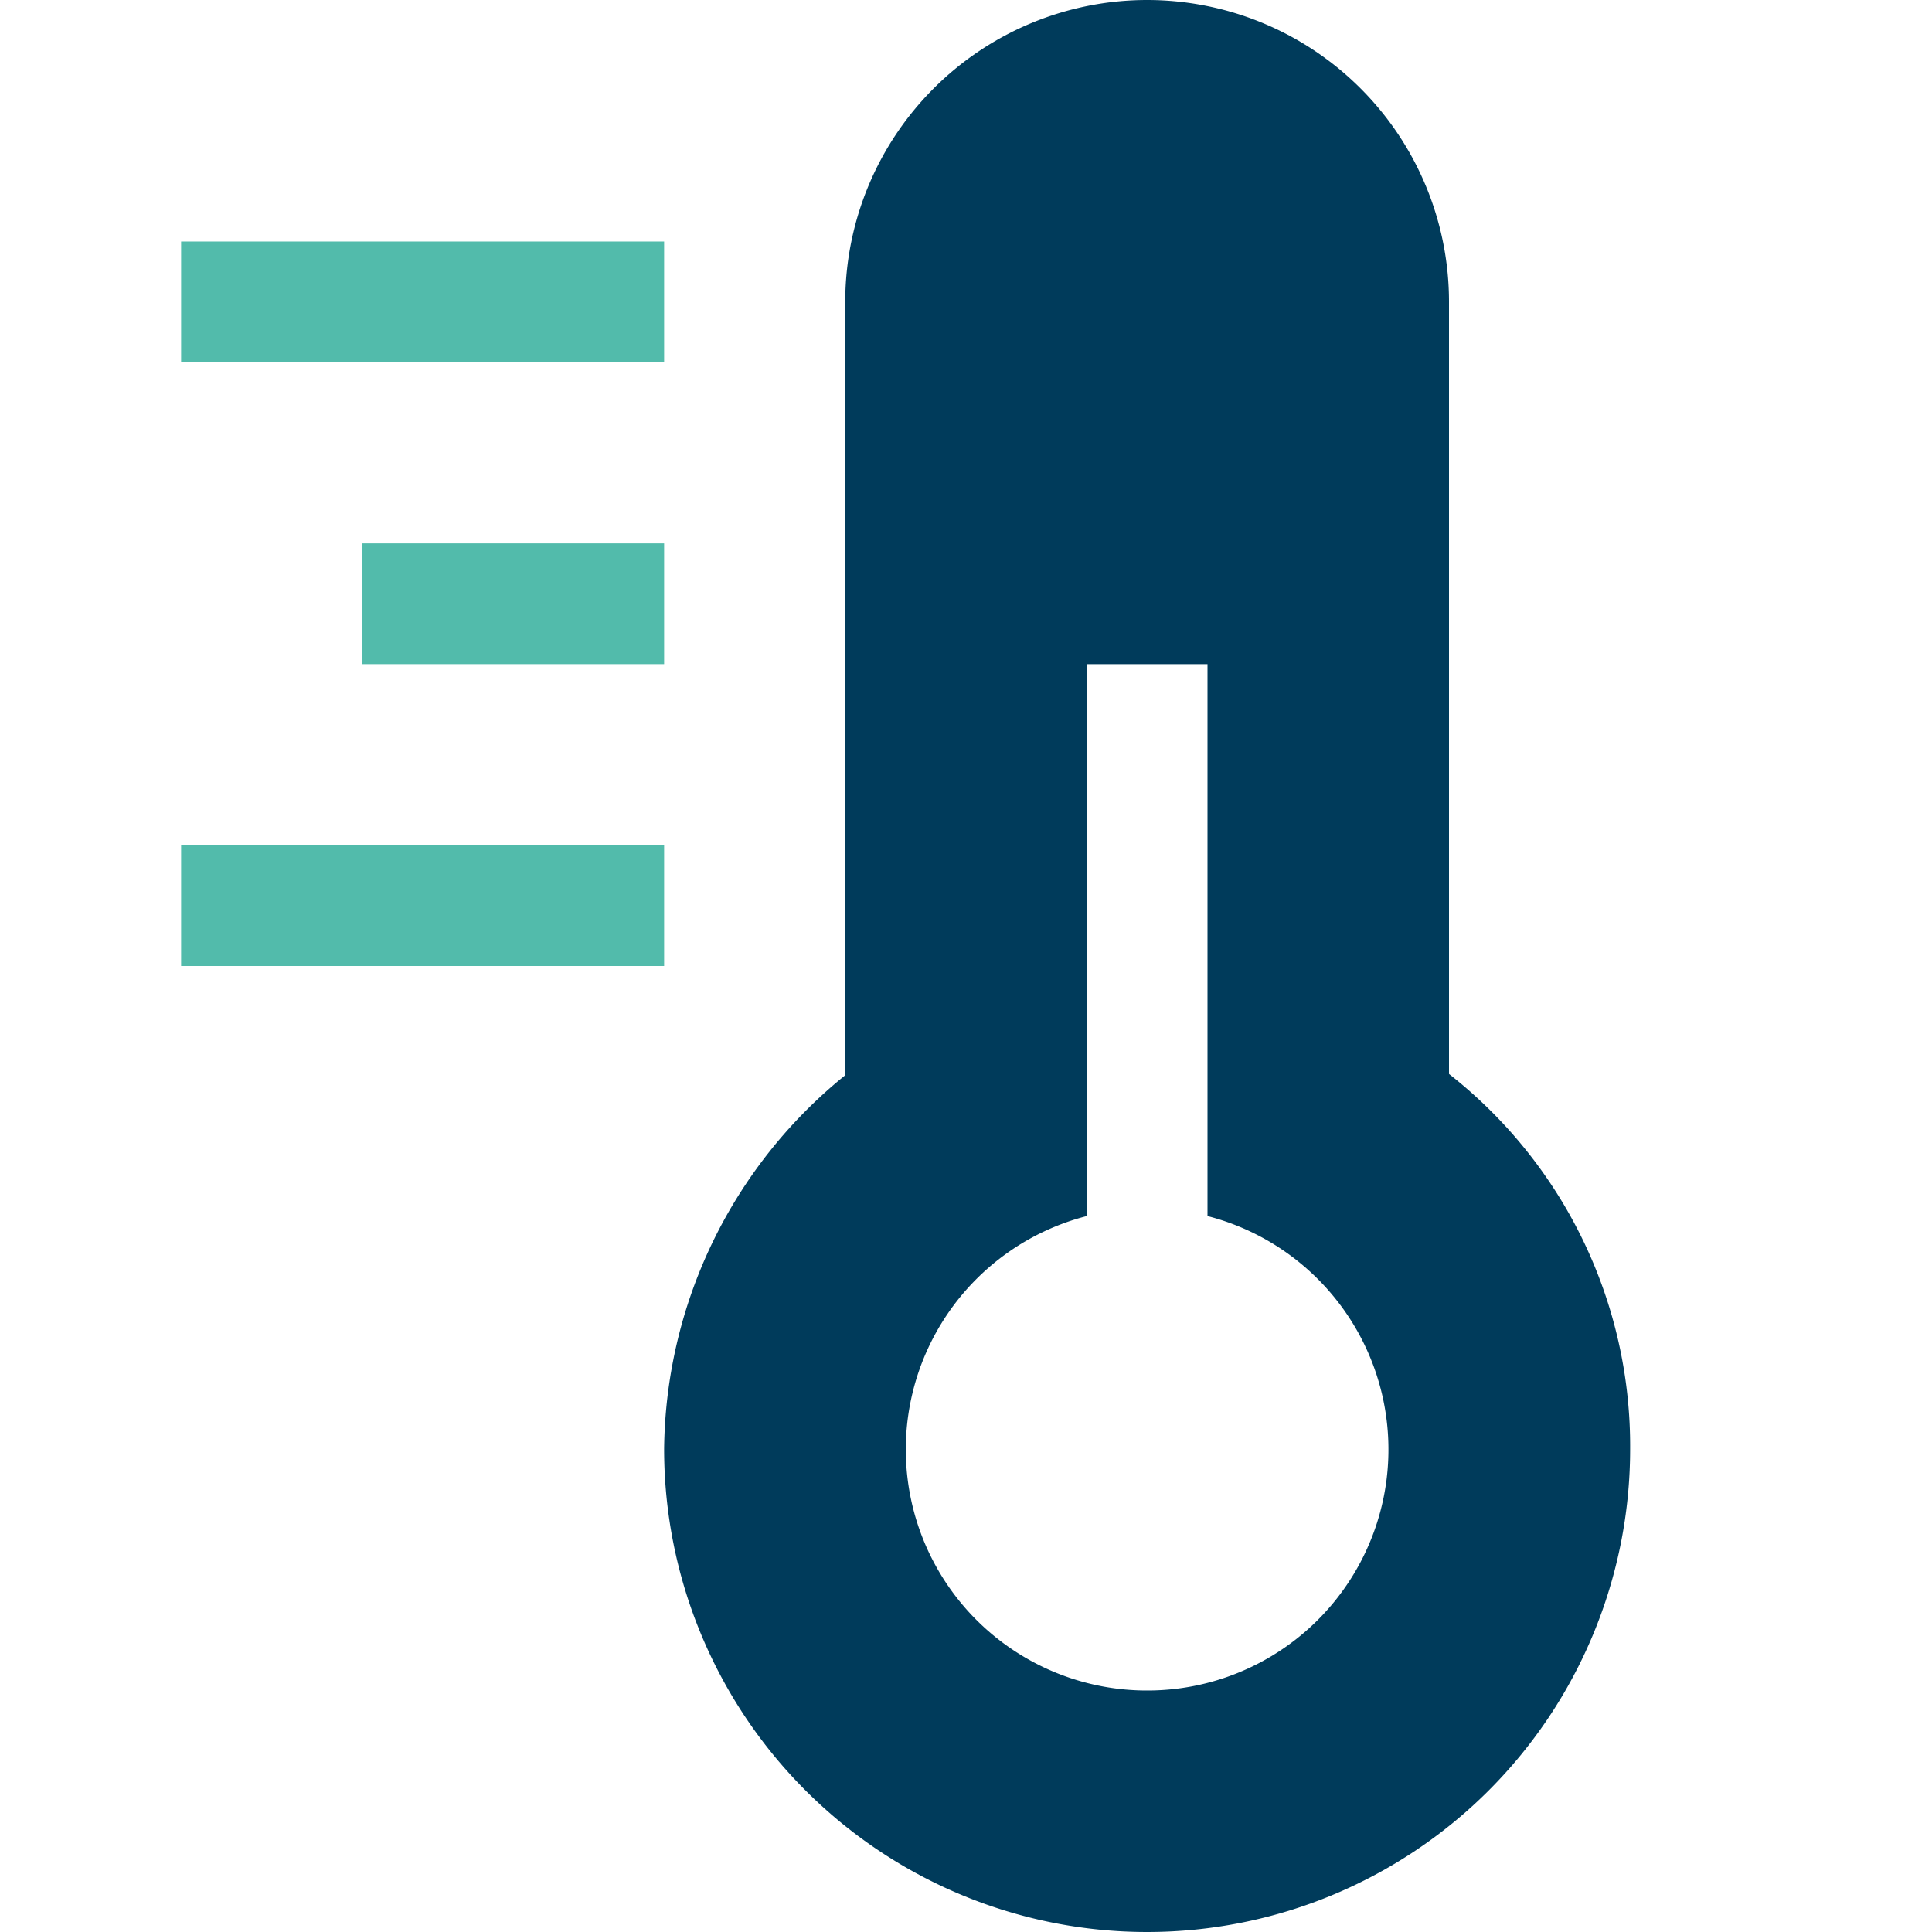 <svg xmlns="http://www.w3.org/2000/svg" viewBox="0 0 32 32"><title>temperature 2</title><g class="nc-icon-wrapper" fill="#52bbab"><path d="M24,17.788V5A5,5,0,0,0,14,5V17.809A8.062,8.062,0,0,0,11,24a8,8,0,0,0,16,0A7.831,7.831,0,0,0,24,17.788ZM19,28a3.992,3.992,0,0,1-1-7.858V11h2v9.142A3.992,3.992,0,0,1,19,28Z" fill="#003B5B"/><rect data-color="color-2" x="3" y="4" width="8" height="2"/><rect data-color="color-2" x="6" y="9" width="5" height="2"/><rect data-color="color-2" x="3" y="14" width="8" height="2"/></g></svg>
